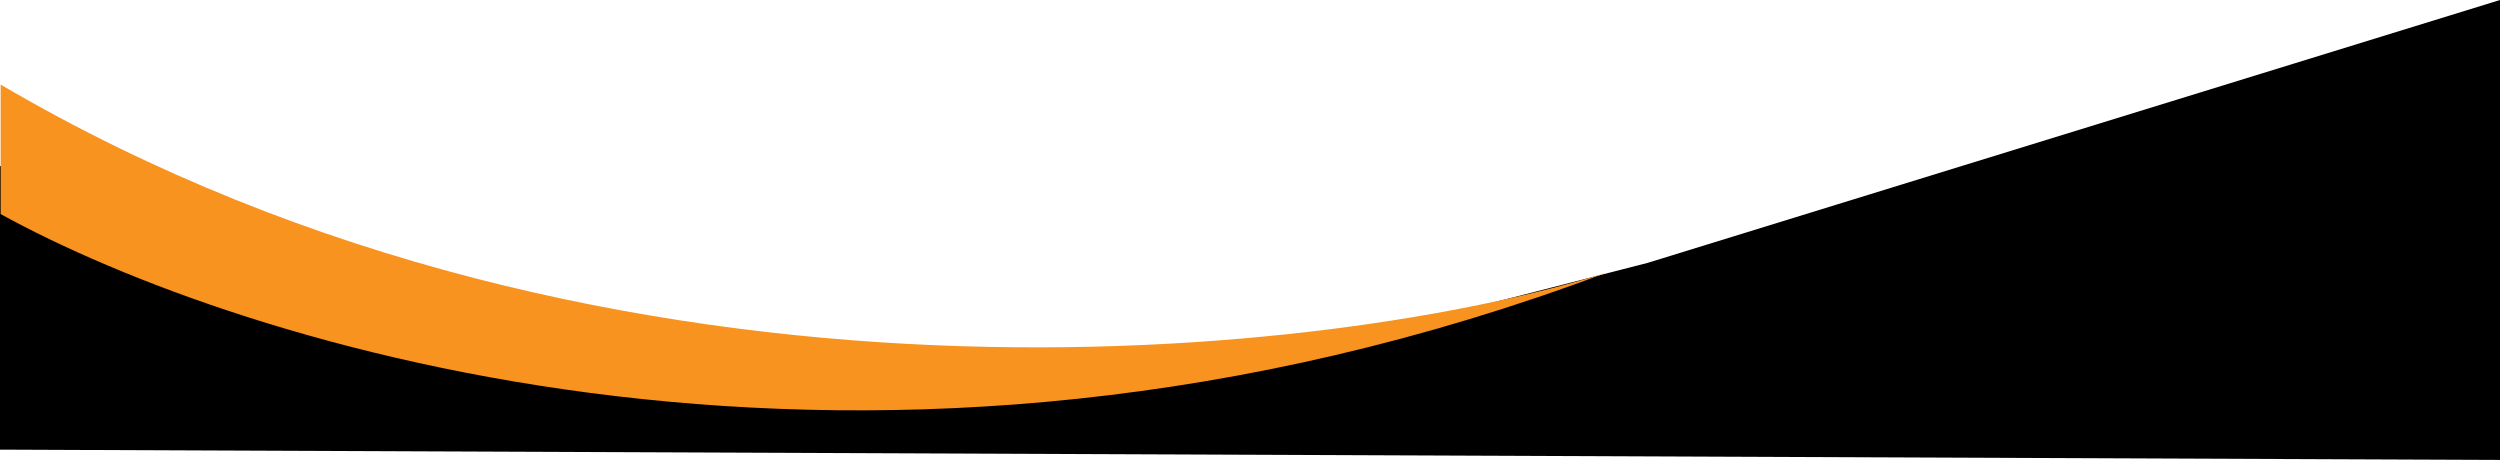 <svg xmlns="http://www.w3.org/2000/svg" width="1921" height="354" viewBox="0 0 1921 354" fill="none"><path d="M536 280L0 127.5V345.5L1921 353.404V0L1266 202L1034 261.5L898.5 280H536Z" fill="black"></path><path d="M1234.5 209.5C668 422.5 182.197 264.495 0.5 164.5V65C472.9 342.2 1030.48 273.669 1234.5 209.5Z" fill="#F7931E"></path></svg>
